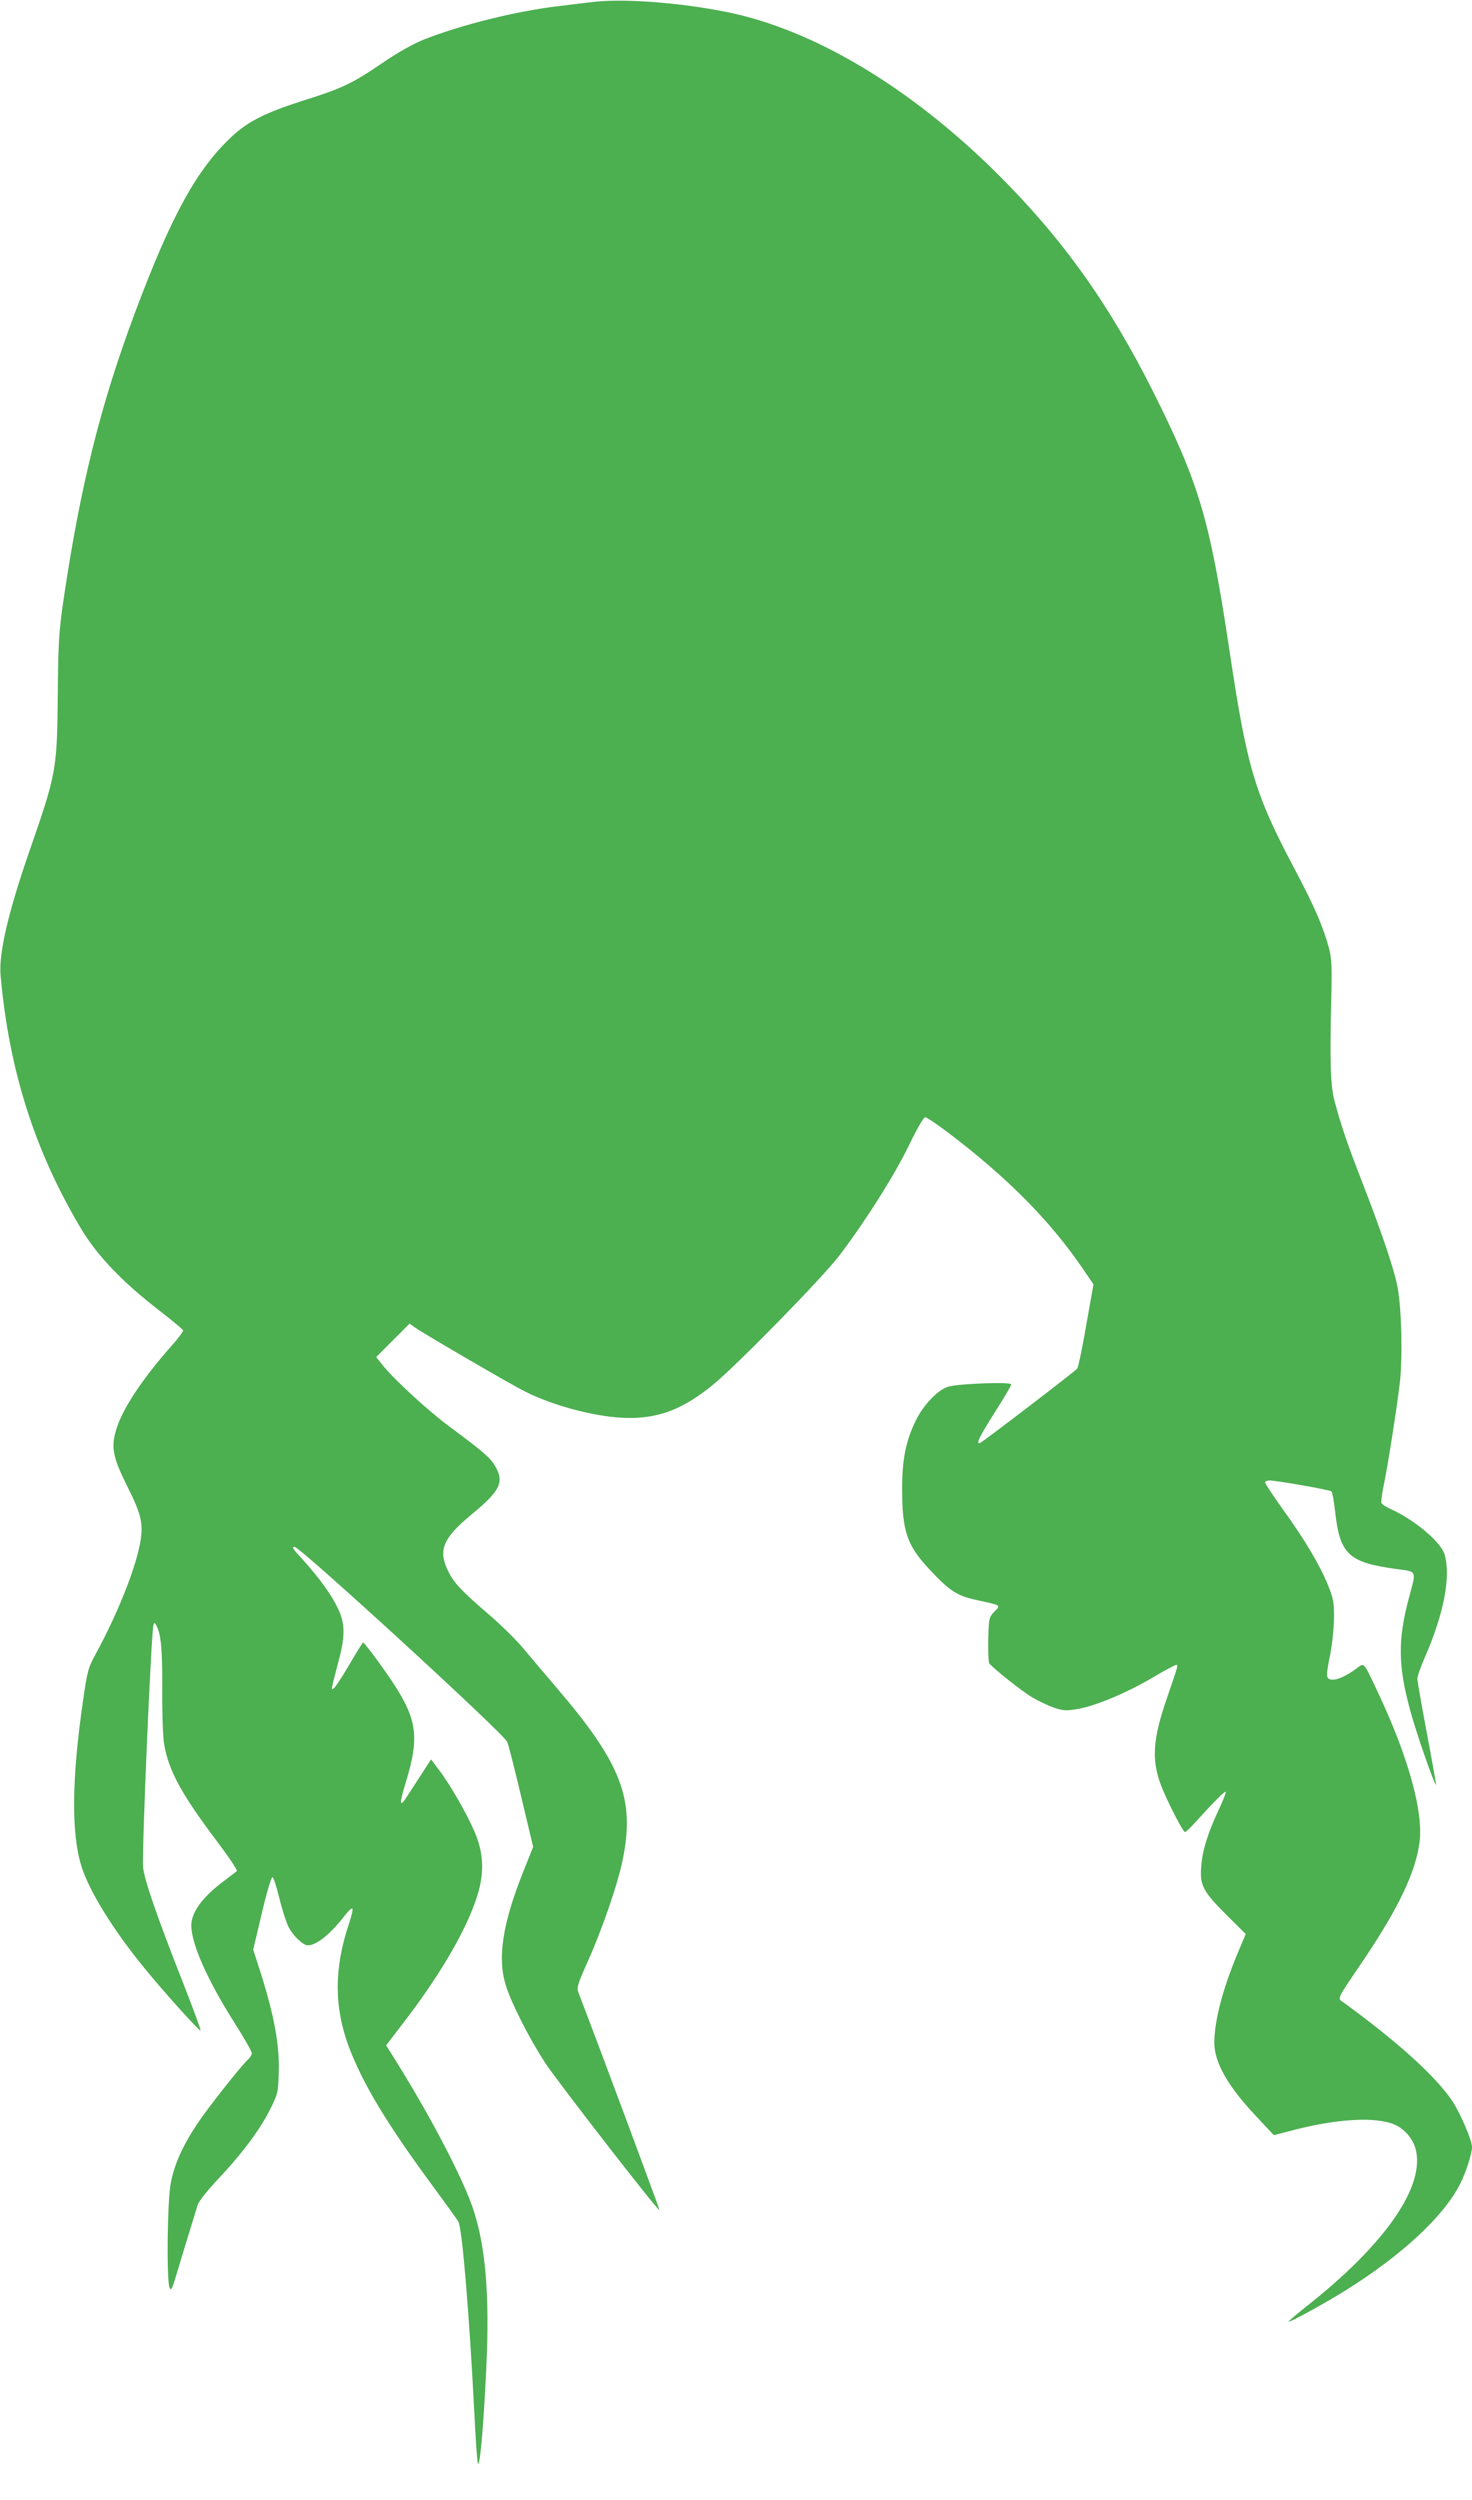 <?xml version="1.0" standalone="no"?>
<!DOCTYPE svg PUBLIC "-//W3C//DTD SVG 20010904//EN"
 "http://www.w3.org/TR/2001/REC-SVG-20010904/DTD/svg10.dtd">
<svg version="1.0" xmlns="http://www.w3.org/2000/svg"
 width="754pt" height="1280pt" viewBox="0 0 754 1280"
 preserveAspectRatio="xMidYMid meet">
<g transform="translate(0,1280) scale(0.1,-0.1)"
fill="#4caf50" stroke="none">
<path d="M3030 12789 c-36 -4 -110 -13 -165 -20 -213 -24 -504 -96 -695 -172
-53 -21 -135 -67 -215 -122 -153 -104 -204 -128 -402 -190 -188 -60 -279 -105
-359 -178 -183 -168 -314 -404 -503 -909 -177 -473 -280 -888 -367 -1478 -22
-153 -26 -214 -28 -480 -4 -384 -7 -400 -146 -800 -108 -311 -157 -522 -147
-634 43 -486 176 -902 413 -1298 81 -136 212 -273 399 -417 66 -51 121 -97
123 -102 2 -5 -27 -44 -65 -86 -144 -164 -239 -307 -274 -411 -32 -97 -24
-147 50 -296 74 -147 85 -193 71 -284 -22 -133 -111 -361 -228 -577 -41 -75
-45 -91 -67 -245 -58 -399 -60 -679 -8 -845 40 -128 164 -328 324 -523 99
-122 281 -323 286 -318 3 3 -36 107 -85 233 -135 342 -204 541 -209 603 -7 81
42 1207 53 1240 5 13 6 13 14 -1 25 -44 32 -125 31 -324 -1 -118 3 -241 9
-280 22 -137 86 -256 268 -498 62 -82 110 -153 105 -157 -4 -4 -35 -27 -68
-52 -109 -82 -165 -159 -165 -226 0 -94 81 -277 220 -497 50 -78 90 -149 90
-157 0 -8 -9 -23 -21 -34 -34 -31 -202 -243 -258 -327 -76 -114 -120 -212
-137 -309 -17 -93 -21 -488 -6 -529 8 -21 13 -11 36 66 36 121 95 312 108 354
6 21 49 74 104 133 122 129 215 253 267 357 41 82 42 88 45 195 4 133 -23 282
-88 490 l-43 134 44 186 c24 103 49 186 54 185 6 -1 22 -50 36 -108 14 -59 36
-125 47 -147 23 -45 74 -94 99 -94 45 0 118 59 195 160 15 19 30 32 33 28 4
-3 -5 -40 -19 -82 -75 -225 -75 -423 1 -626 72 -190 195 -394 428 -710 67 -91
127 -174 133 -185 20 -39 56 -476 82 -985 6 -124 14 -236 17 -250 10 -37 29
175 43 467 21 414 -5 683 -85 884 -69 173 -217 451 -379 710 l-48 77 101 132
c191 250 326 489 372 655 30 109 24 203 -20 306 -37 88 -124 240 -183 318
l-40 53 -70 -108 c-81 -125 -76 -119 -84 -112 -3 3 8 50 25 104 68 222 58 314
-54 490 -47 74 -157 224 -165 224 -3 0 -34 -50 -69 -110 -35 -60 -71 -115 -79
-122 -18 -15 -18 -16 22 136 35 131 34 194 -3 271 -32 68 -92 151 -174 243
-59 64 -64 72 -48 72 28 0 1065 -950 1089 -998 5 -9 37 -134 71 -278 l62 -260
-52 -130 c-105 -264 -132 -439 -88 -579 27 -89 120 -272 201 -396 62 -95 579
-761 586 -755 2 3 -274 745 -416 1117 -9 21 -1 46 48 155 75 167 155 399 180
524 63 310 -7 491 -339 879 -59 69 -137 161 -172 203 -35 42 -113 119 -174
171 -135 116 -177 160 -205 214 -59 114 -35 175 119 302 144 119 165 163 117
245 -25 43 -59 72 -235 203 -106 78 -287 244 -343 316 l-31 39 85 85 86 86 28
-20 c52 -36 487 -289 562 -327 155 -78 383 -136 535 -136 158 0 276 47 423
165 121 97 570 556 656 670 138 183 279 408 352 557 39 82 77 148 85 148 7 0
59 -35 115 -77 306 -232 524 -452 692 -698 l55 -81 -37 -209 c-20 -116 -41
-215 -46 -222 -11 -14 -485 -377 -498 -381 -23 -8 -5 29 75 156 47 73 85 138
85 144 0 14 -273 4 -324 -12 -52 -16 -127 -94 -165 -173 -51 -103 -71 -203
-70 -352 0 -212 24 -285 135 -405 107 -115 145 -140 242 -161 135 -30 129 -26
95 -61 -27 -28 -28 -34 -31 -141 -1 -62 1 -117 5 -123 19 -25 166 -142 218
-173 32 -19 82 -43 113 -54 48 -16 64 -17 122 -7 94 16 259 86 391 165 61 36
114 64 117 61 6 -6 4 -12 -52 -174 -71 -207 -78 -311 -30 -440 29 -77 113
-242 124 -242 4 0 27 21 50 47 96 106 153 163 158 159 3 -3 -13 -45 -36 -93
-58 -125 -83 -208 -89 -289 -8 -96 8 -127 129 -248 l99 -98 -45 -107 c-74
-178 -116 -340 -116 -451 1 -102 71 -224 217 -378 l88 -94 100 26 c224 58 417
69 514 30 52 -20 97 -72 112 -126 51 -191 -155 -489 -562 -809 -49 -39 -89
-73 -89 -76 0 -8 183 92 292 160 290 181 504 380 588 547 29 57 60 155 60 187
0 35 -60 174 -101 236 -85 126 -275 299 -555 503 -35 26 -45 4 108 230 170
254 255 431 278 582 25 158 -56 450 -219 792 -68 144 -62 137 -102 108 -76
-57 -142 -75 -151 -41 -3 10 4 59 15 108 10 50 19 133 20 185 1 86 -2 103 -31
175 -42 103 -118 231 -232 389 -49 69 -90 130 -90 136 0 5 10 10 23 10 42 -1
309 -48 317 -56 5 -5 13 -52 19 -104 24 -218 69 -260 312 -293 110 -15 104 -4
66 -148 -58 -216 -56 -350 8 -582 32 -117 124 -381 131 -375 1 2 -20 120 -47
263 -27 143 -49 269 -49 281 0 11 18 62 40 112 96 222 132 408 100 522 -18 64
-153 178 -277 234 -23 10 -44 24 -47 31 -2 6 2 41 9 76 24 112 73 430 86 546
15 141 7 403 -16 501 -21 95 -85 281 -173 508 -76 194 -110 293 -144 419 -24
85 -27 207 -18 570 3 129 0 172 -13 222 -31 113 -76 216 -178 408 -203 384
-242 515 -333 1125 -99 659 -153 842 -387 1310 -228 455 -469 792 -804 1124
-445 441 -940 736 -1385 825 -245 49 -536 70 -690 50z"/>
</g>
</svg>
